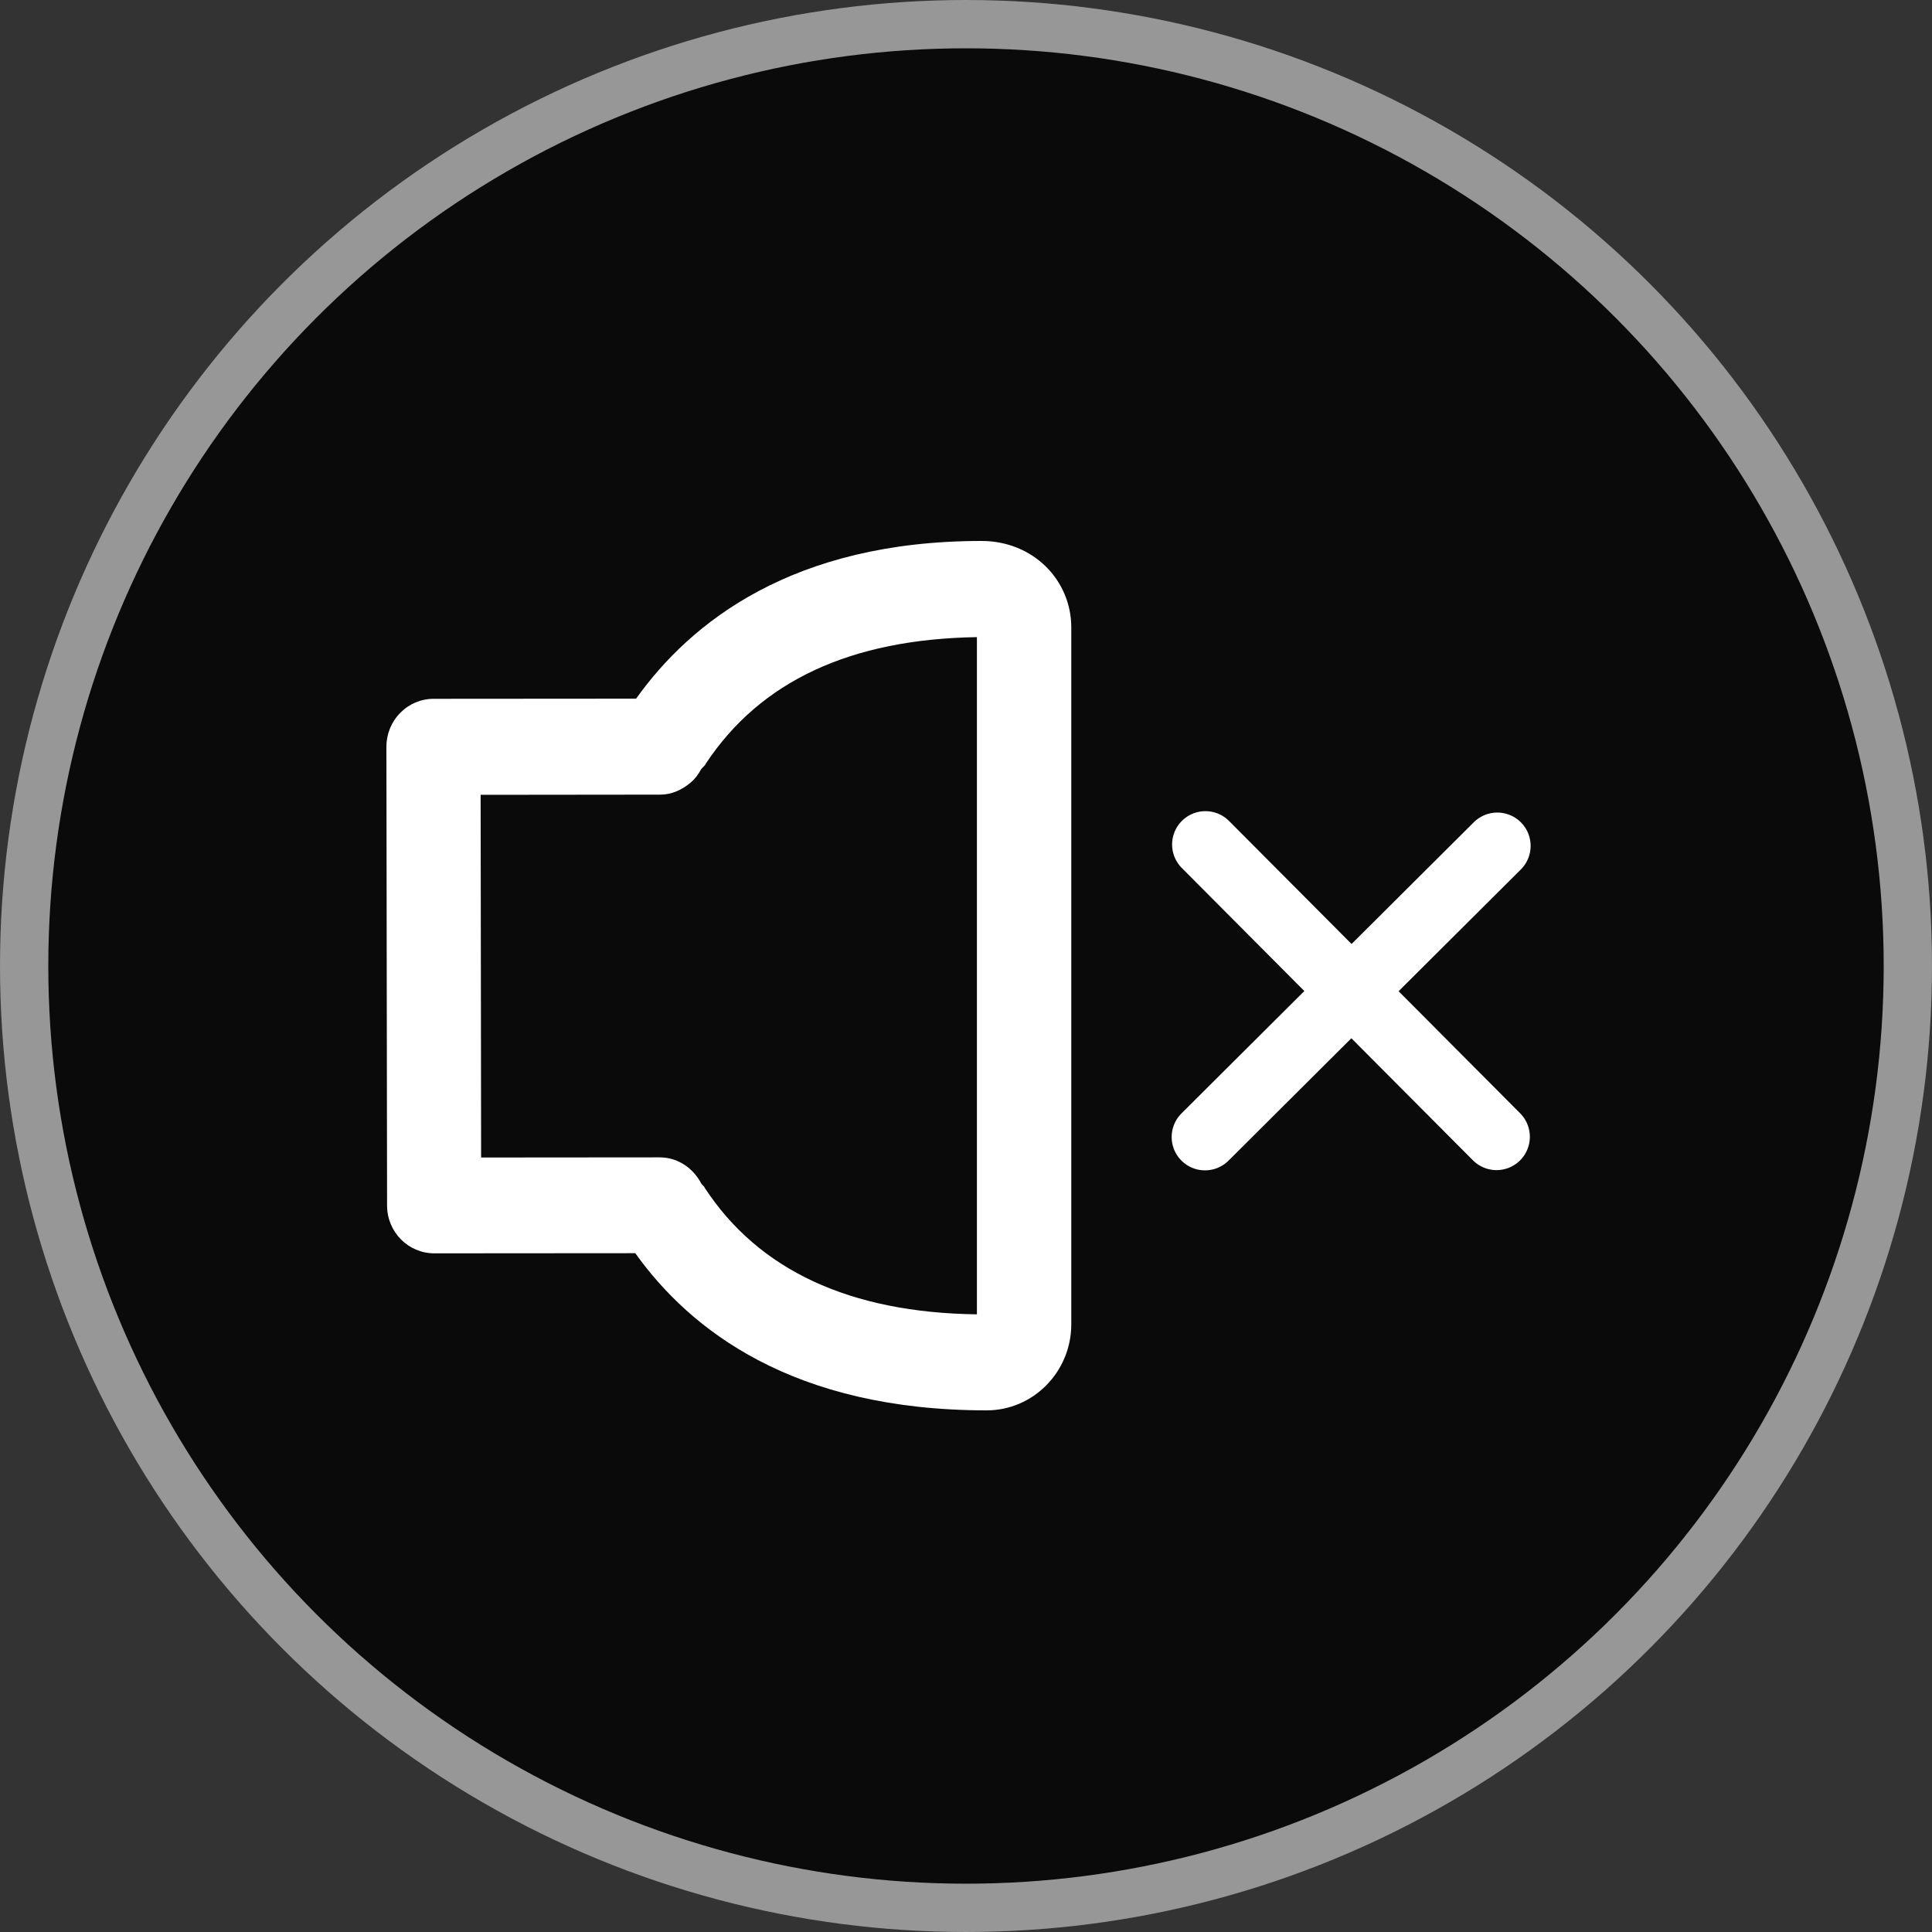 <?xml version="1.0" encoding="UTF-8"?>
<svg width="40px" height="40px" viewBox="0 0 40 40" version="1.1" xmlns="http://www.w3.org/2000/svg" xmlns:xlink="http://www.w3.org/1999/xlink">
    <rect x="0" y="0" width="40" height="40" fill="#333333" stroke="none"/>
    <title>Grupo</title>
    <g id="Página-1" stroke="none" stroke-width="1" fill="none" fill-rule="evenodd">
        <g id="Grupo">
            <circle id="Óvalo" stroke="#979797" fill-opacity="0.8" fill="#000000" cx="20" cy="20" r="19.5"></circle>
            <g id="Audio_Sonido_1Light" transform="translate(8, 11.2)">
                <path d="M12.226,16.012 L12.226,1.991 C9.6,2.033 7.741,2.909 6.617,4.604 C6.596,4.659 6.541,4.686 6.511,4.735 C6.456,4.838 6.387,4.928 6.298,5.004 C6.288,5.011 6.281,5.018 6.271,5.025 C6.103,5.159 5.9,5.252 5.671,5.252 L1.951,5.256 L1.961,12.765 L5.66,12.762 C6.037,12.762 6.356,12.989 6.521,13.307 C6.538,13.338 6.576,13.352 6.589,13.39 C7.704,15.098 9.596,15.978 12.226,16.012 Z M12.322,0 C13.388,0 14.18,0.808 14.18,1.794 L14.18,16.216 C14.18,17.199 13.395,18 12.428,18 C8.407,18 6.281,16.326 5.153,14.746 L0.991,14.749 C0.453,14.749 0.014,14.308 0.014,13.759 L0,4.262 C0,3.996 0.103,3.744 0.288,3.558 C0.47,3.372 0.717,3.268 0.977,3.268 L5.17,3.265 C6.301,1.677 8.42,0 12.322,0 Z" id="Forma" fill="#FFFFFF"></path>
                <line x1="16.948" y1="12.341" x2="23" y2="6.313" id="Línea" stroke="#FFFFFF" stroke-width="1.38" stroke-linecap="round"></line>
                <line x1="16.957" y1="6.284" x2="22.984" y2="12.336" id="Línea" stroke="#FFFFFF" stroke-width="1.38" stroke-linecap="round"></line>
            </g>
        </g>
    </g>
</svg>